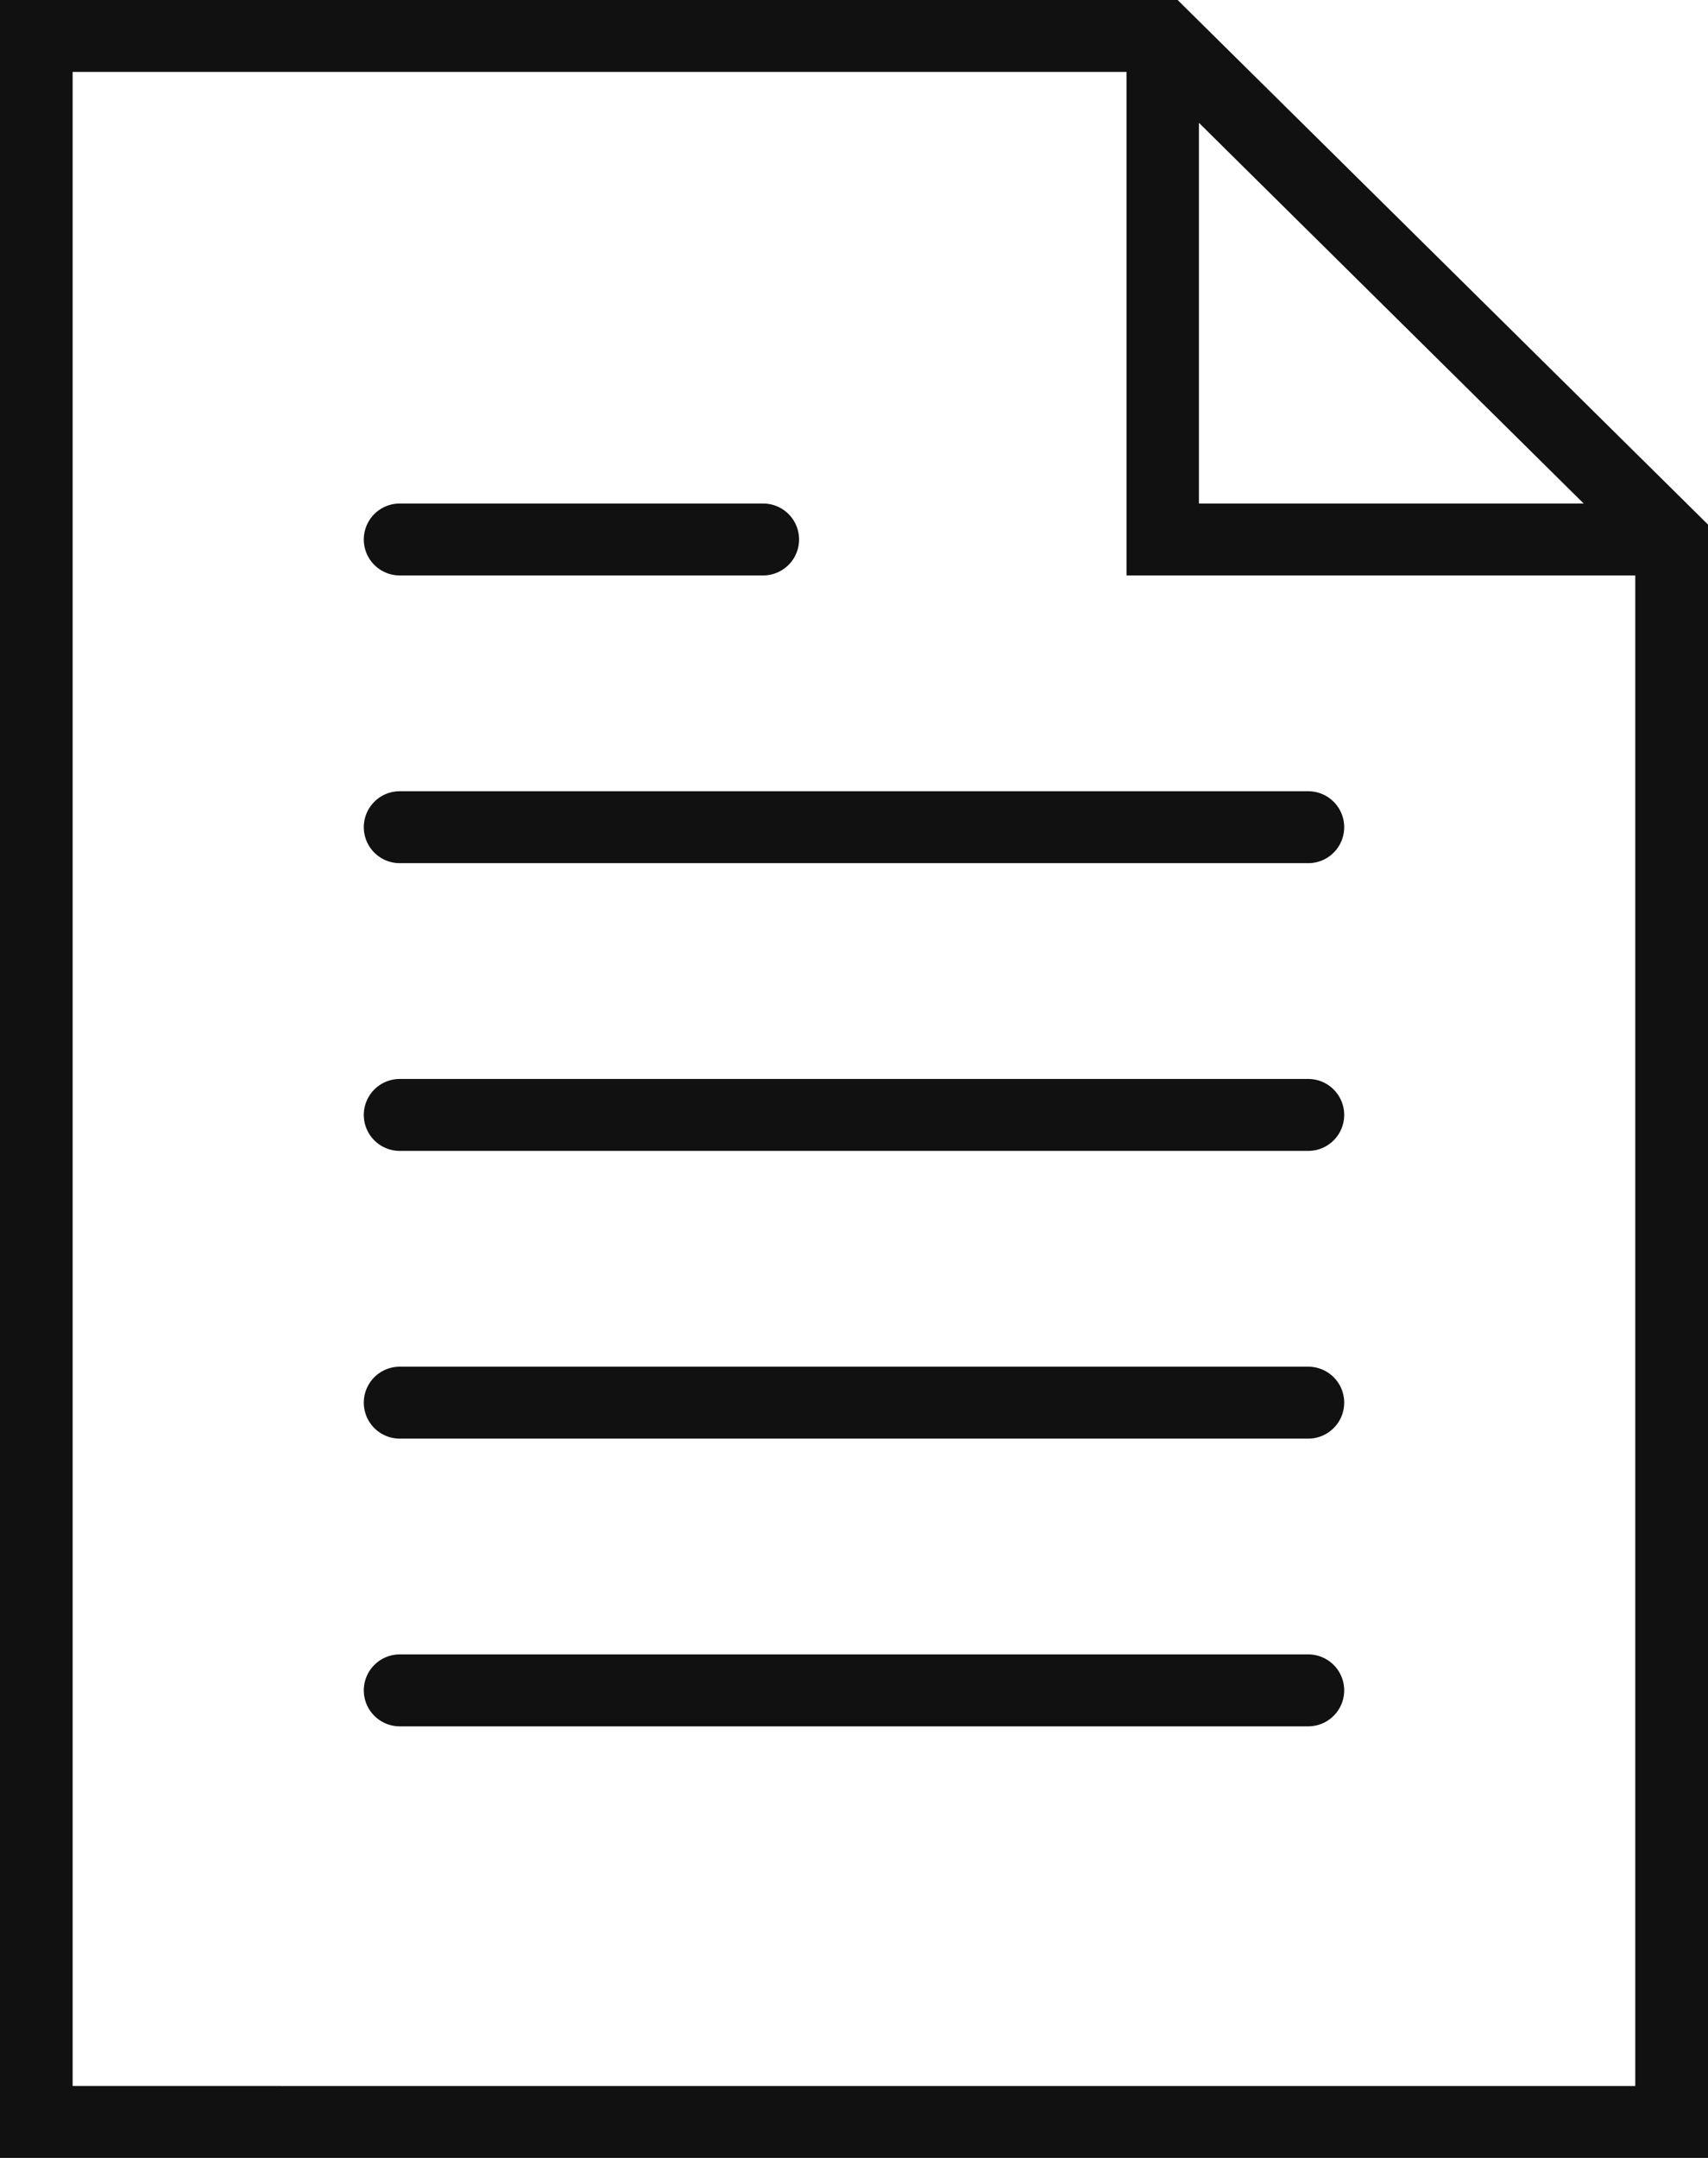 <svg height="24" viewBox="0 0 19 24" width="19" xmlns="http://www.w3.org/2000/svg"><path d="m906.553 19.8h-10.106a.4.4 0 1 0 0 .8h10.106a.4.4 0 1 0 0-.8zm-10.106-2.4h4.042a.4.4 0 1 0 0-.8h-4.042a.4.4 0 1 0 0 .8zm10.106 5.6h-10.106a.4.4 0 1 0 0 .8h10.106a.4.4 0 1 0 0-.8zm0 3.2h-10.106a.4.4 0 1 0 0 .8h10.106a.4.4 0 1 0 0-.8zm0 3.2h-10.106a.4.4 0 1 0 0 .8h10.106a.4.4 0 1 0 0-.8zm-1.453-18.4h-13.1v24h19v-18.166zm.237 1.366 4.28 4.234h-4.28zm-12.529 21.834v-22.4h11.724v5.6h5.659v16.8z" fill="#111" fill-rule="evenodd" transform="translate(-892 -11)"/></svg>
